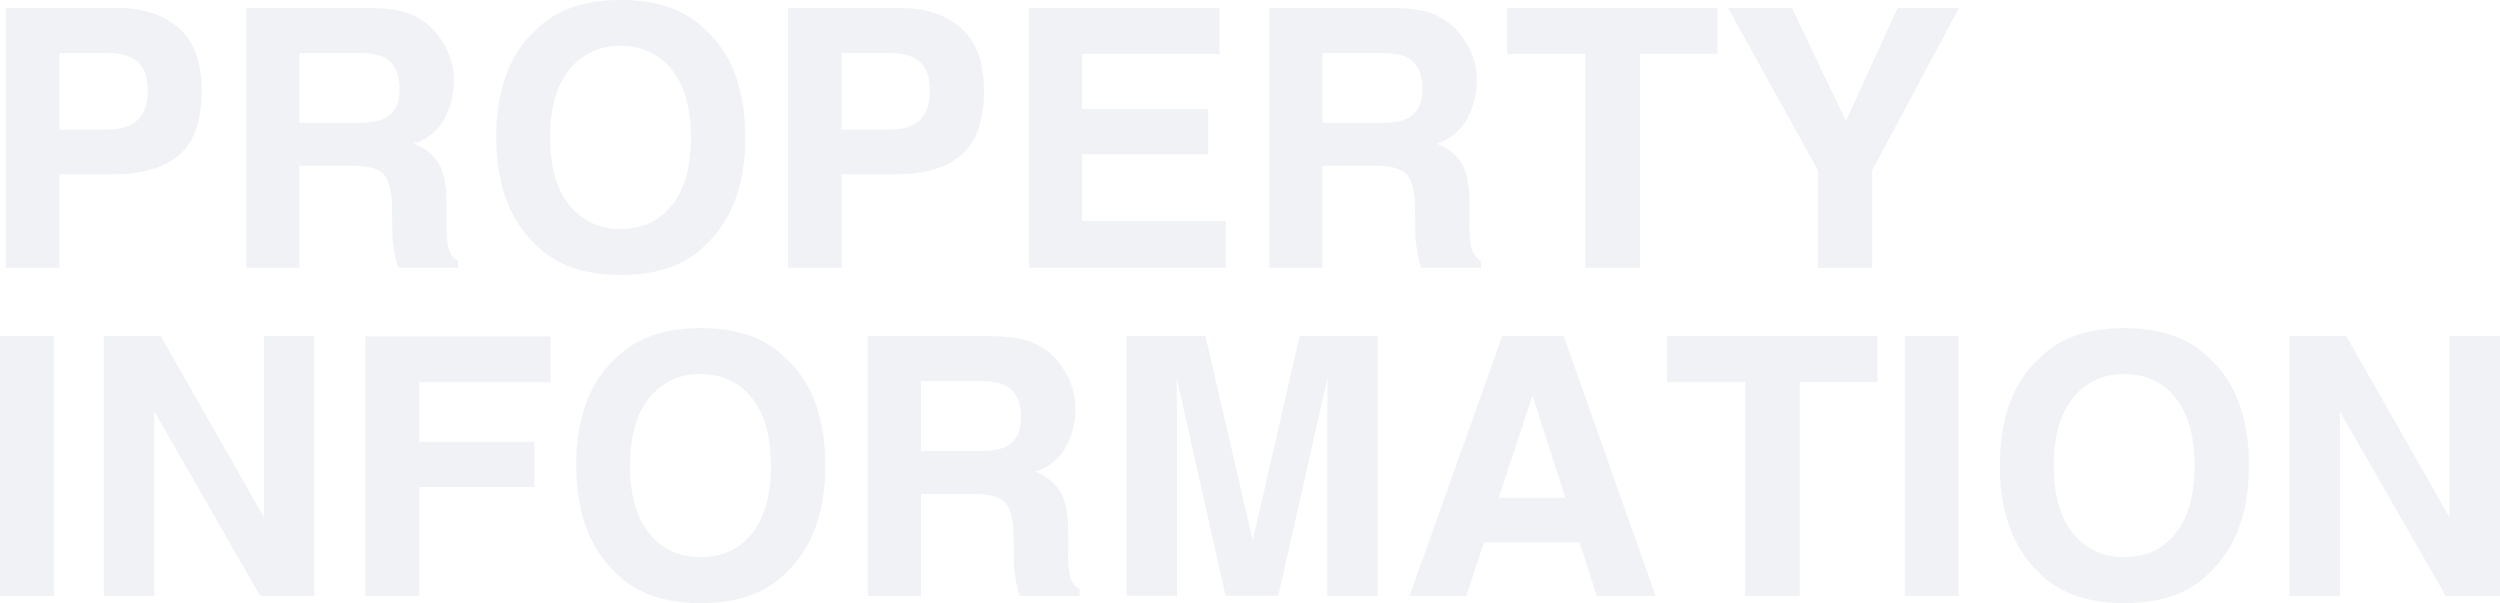 <svg xmlns="http://www.w3.org/2000/svg" viewBox="0 0 761.84 183.79"><defs><style>.cls-1{opacity:0.3;}.cls-2{fill:#cbd5dc;}</style></defs><g id="レイヤー_2" data-name="レイヤー 2"><g id="レイヤー_1-2" data-name="レイヤー 1"><g class="cls-1"><path class="cls-2" d="M54.49,47.32q-6.94,5.81-19.85,5.8H18.15V81.59H1.72V2.42h34q11.76,0,18.75,6.12t7,19Q61.45,41.53,54.49,47.32ZM41.87,18.8c-2.1-1.76-5-2.63-8.81-2.63H18.15V39.48H33.06c3.78,0,6.71-.95,8.81-2.85s3.14-4.9,3.14-9S44,20.55,41.87,18.8Z"/><path class="cls-2" d="M125.45,4.46A19.63,19.63,0,0,1,132.86,10a25,25,0,0,1,4,6.66A22.18,22.18,0,0,1,138.31,25a23.71,23.71,0,0,1-2.85,11.09,15.9,15.9,0,0,1-9.4,7.7A14.81,14.81,0,0,1,133.82,50q2.28,4.06,2.28,12.38v5.32a40,40,0,0,0,.44,7.36,6.62,6.62,0,0,0,3.05,4.51v2H121.33c-.5-1.76-.86-3.17-1.07-4.25a39.32,39.32,0,0,1-.7-6.82l-.11-7.36q-.11-7.56-2.61-10.09t-9.43-2.53H91.25V81.59H75.09V2.42H113C118.37,2.52,122.53,3.21,125.45,4.46ZM91.25,16.17V37.44h17.81c3.53,0,6.19-.43,8-1.29q4.68-2.26,4.69-8.92,0-7.2-4.54-9.67-2.55-1.39-7.65-1.39Z"/><path class="cls-2" d="M215.11,74.55q-9,9.24-25.94,9.24t-25.94-9.24q-12-11.32-12-32.66,0-21.75,12-32.65Q172.2,0,189.17,0t25.94,9.24q12,10.91,12,32.65Q227.09,63.22,215.11,74.55Zm-10.34-12q5.78-7.25,5.78-20.63T204.77,21.3Q199,14,189.17,14a19.13,19.13,0,0,0-15.68,7.25q-5.87,7.25-5.86,20.62t5.86,20.63a19.13,19.13,0,0,0,15.68,7.25Q199,69.77,204.77,62.52Z"/><path class="cls-2" d="M292.86,47.32q-6.94,5.81-19.85,5.8H256.52V81.59H240.09V2.42h34q11.76,0,18.75,6.12t7,19Q299.81,41.53,292.86,47.32ZM280.24,18.8c-2.1-1.76-5-2.63-8.81-2.63H256.52V39.48h14.91c3.78,0,6.71-.95,8.81-2.85s3.14-4.9,3.14-9S282.33,20.55,280.24,18.8Z"/><path class="cls-2" d="M371.63,16.44h-41.9V33.25h38.46V47H329.73V67.35h43.83V81.59h-60V2.42h58.07Z"/><path class="cls-2" d="M437.19,4.46A19.63,19.63,0,0,1,444.6,10a25,25,0,0,1,4,6.66A22.38,22.38,0,0,1,450,25a23.81,23.81,0,0,1-2.84,11.09,15.9,15.9,0,0,1-9.4,7.7A14.81,14.81,0,0,1,445.56,50q2.28,4.06,2.28,12.38v5.32a40,40,0,0,0,.44,7.36,6.59,6.59,0,0,0,3.05,4.51v2H433.07c-.5-1.76-.86-3.17-1.07-4.25a38.37,38.37,0,0,1-.7-6.82l-.11-7.36q-.1-7.56-2.62-10.09t-9.42-2.53H403V81.59H386.83V2.42h37.86C430.11,2.52,434.27,3.21,437.19,4.46ZM403,16.17V37.44H420.8c3.53,0,6.19-.43,7.95-1.29q4.69-2.26,4.7-8.92,0-7.2-4.54-9.67-2.55-1.39-7.65-1.39Z"/><path class="cls-2" d="M523.41,2.42v14H499.73V81.59H483.08V16.44h-23.8v-14Z"/><path class="cls-2" d="M578.25,2.42H597L570.52,51.9V81.59H554V51.9L526.58,2.42h19.5L562.51,36.9Z"/><path class="cls-2" d="M16.44,181.59H0V102.42H16.44Z"/><path class="cls-2" d="M31.64,102.42H49l31.43,55.2v-55.2H95.82v79.17H79.28L47.05,125.41v56.18H31.64Z"/><path class="cls-2" d="M111.34,102.52h56.45v13.92h-40v18.2h35.07v13.75H127.78v33.2H111.34Z"/><path class="cls-2" d="M239.5,174.55q-9,9.24-25.95,9.24t-25.94-9.24q-12-11.33-12-32.65,0-21.77,12-32.66,9-9.24,25.94-9.24t25.95,9.24q12,10.91,12,32.66Q251.47,163.22,239.5,174.55Zm-10.34-12q5.78-7.25,5.77-20.62t-5.77-20.6Q223.39,114,213.55,114a19.13,19.13,0,0,0-15.68,7.25Q192,128.51,192,141.9t5.85,20.62a19.13,19.13,0,0,0,15.68,7.25Q223.39,169.77,229.16,162.52Z"/><path class="cls-2" d="M314.83,104.46a19.48,19.48,0,0,1,7.41,5.53,24.48,24.48,0,0,1,4,6.66,22.18,22.18,0,0,1,1.47,8.33,23.71,23.71,0,0,1-2.85,11.09,15.87,15.87,0,0,1-9.4,7.7,14.84,14.84,0,0,1,7.77,6.26q2.28,4.07,2.28,12.38v5.32a40.33,40.33,0,0,0,.43,7.36A6.63,6.63,0,0,0,329,179.6v2H310.72c-.5-1.76-.86-3.17-1.08-4.25a38.37,38.37,0,0,1-.69-6.82l-.11-7.36q-.1-7.56-2.62-10.09t-9.42-2.53H280.64v31.05H264.47V102.42h37.87C307.75,102.52,311.92,103.21,314.83,104.46Zm-34.19,11.71v21.27h17.8q5.31,0,8-1.29,4.69-2.27,4.69-8.92,0-7.2-4.54-9.67-2.55-1.4-7.65-1.39Z"/><path class="cls-2" d="M396.05,102.42h23.81v79.17H404.44V128q0-2.31.06-6.47t.05-6.42l-15,66.44H373.47l-14.9-66.44q0,2.25.06,6.42t.05,6.47v53.55H343.27V102.42h24.07l14.41,62.25Z"/><path class="cls-2" d="M457.8,102.42h18.72l28,79.17H486.59l-5.22-16.28H452.21l-5.36,16.28H429.54Zm-1.09,49.25H477l-10-31.15Z"/><path class="cls-2" d="M572.13,102.42v14H548.44v65.15H531.79V116.44H508v-14Z"/><path class="cls-2" d="M596.89,181.59H580.45V102.42h16.44Z"/><path class="cls-2" d="M673.32,174.55q-9,9.24-25.94,9.24t-25.94-9.24q-12-11.33-12-32.65,0-21.77,12-32.66,9-9.24,25.94-9.24t25.94,9.24q12,10.91,12,32.66Q685.3,163.22,673.32,174.55Zm-10.34-12q5.78-7.25,5.77-20.62T663,121.3q-5.78-7.29-15.6-7.28a19.16,19.16,0,0,0-15.69,7.25q-5.85,7.24-5.85,20.63t5.85,20.62a19.16,19.16,0,0,0,15.69,7.25Q657.21,169.77,663,162.52Z"/><path class="cls-2" d="M697.65,102.42H715l31.43,55.2v-55.2h15.42v79.17H745.3l-32.23-56.18v56.18H697.65Z"/></g></g></g></svg>